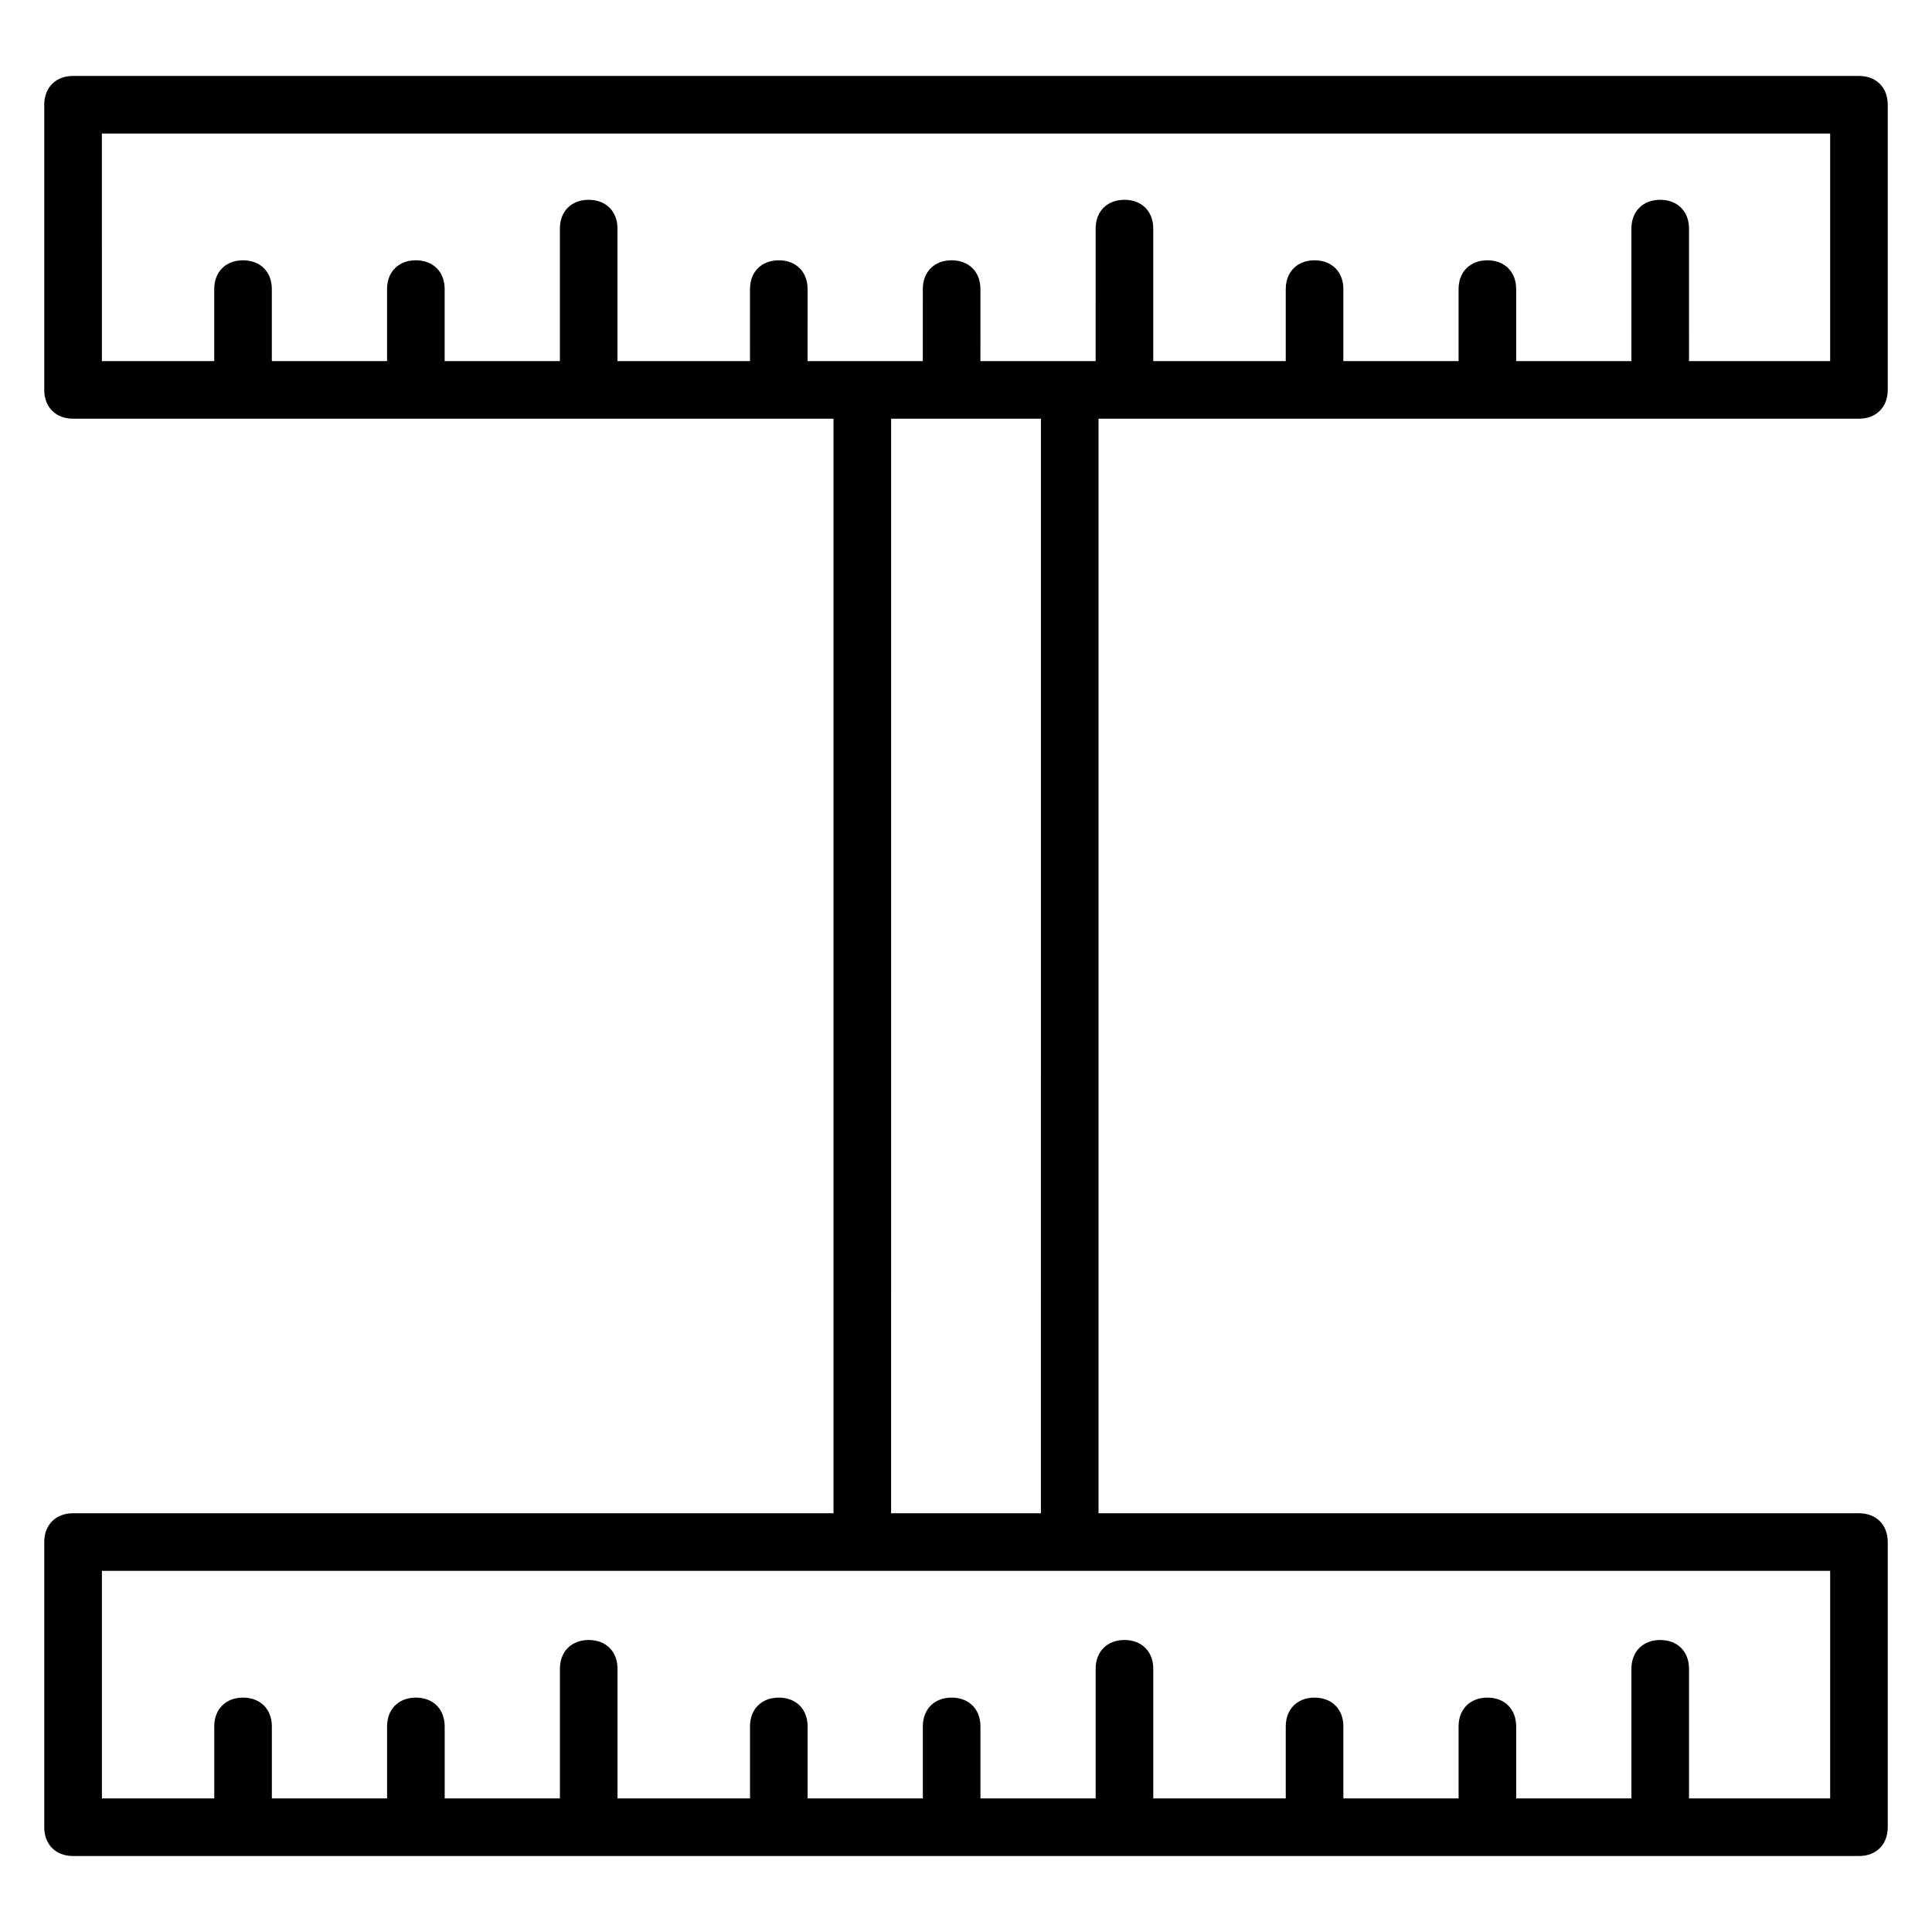 <?xml version="1.0" encoding="UTF-8"?>
<!-- Uploaded to: SVG Repo, www.svgrepo.com, Generator: SVG Repo Mixer Tools -->
<svg fill="#000000" width="800px" height="800px" version="1.1" viewBox="144 144 512 512" xmlns="http://www.w3.org/2000/svg">
 <path d="m636.64 254.96c4.582 0 7.633-3.055 7.633-7.633v-75.57c0-4.582-3.055-7.633-7.633-7.633h-473.28c-4.582 0-7.633 3.055-7.633 7.633v75.57c0 4.582 3.055 7.633 7.633 7.633h201.52v290.07h-201.52c-4.582 0-7.633 3.055-7.633 7.633v75.57c0 4.582 3.055 7.633 7.633 7.633h473.28c4.582 0 7.633-3.055 7.633-7.633v-75.57c0-4.582-3.055-7.633-7.633-7.633h-201.52v-290.07zm-465.64-75.57h458.01v60.305h-37.402l-0.004-35.113c0-4.582-3.055-7.633-7.633-7.633-4.582 0-7.633 3.055-7.633 7.633v35.113h-30.535v-19.082c0-4.582-3.055-7.633-7.633-7.633-4.582 0-7.633 3.055-7.633 7.633v19.082h-30.535v-19.082c0-4.582-3.055-7.633-7.633-7.633-4.582 0-7.633 3.055-7.633 7.633v19.082h-35.113v-35.113c0-4.582-3.055-7.633-7.633-7.633-4.582 0-7.633 3.055-7.633 7.633l-0.004 35.113h-30.535l0.004-19.082c0-4.582-3.055-7.633-7.633-7.633-4.582 0-7.633 3.055-7.633 7.633l-0.004 19.082h-30.535l0.004-19.082c0-4.582-3.055-7.633-7.633-7.633-4.582 0-7.633 3.055-7.633 7.633l-0.004 19.082h-35.113v-35.113c0-4.582-3.055-7.633-7.633-7.633-4.582 0-7.633 3.055-7.633 7.633v35.113h-30.535v-19.082c0-4.582-3.055-7.633-7.633-7.633-4.582 0-7.633 3.055-7.633 7.633v19.082h-30.535v-19.082c0-4.582-3.055-7.633-7.633-7.633-4.582 0-7.633 3.055-7.633 7.633v19.082h-29.77zm458.01 441.21h-37.402v-34.352c0-4.582-3.055-7.633-7.633-7.633-4.582 0-7.633 3.055-7.633 7.633v34.352h-30.535v-19.082c0-4.582-3.055-7.633-7.633-7.633-4.582 0-7.633 3.055-7.633 7.633v19.082h-30.535v-19.082c0-4.582-3.055-7.633-7.633-7.633-4.582 0-7.633 3.055-7.633 7.633v19.082h-35.113v-34.352c0-4.582-3.055-7.633-7.633-7.633-4.582 0-7.633 3.055-7.633 7.633v34.352h-30.535v-19.082c0-4.582-3.055-7.633-7.633-7.633-4.582 0-7.633 3.055-7.633 7.633v19.082h-30.535v-19.082c0-4.582-3.055-7.633-7.633-7.633-4.582 0-7.633 3.055-7.633 7.633v19.082h-35.113v-34.352c0-4.582-3.055-7.633-7.633-7.633-4.582 0-7.633 3.055-7.633 7.633v34.352h-30.535v-19.082c0-4.582-3.055-7.633-7.633-7.633-4.582 0-7.633 3.055-7.633 7.633v19.082h-30.535v-19.082c0-4.582-3.055-7.633-7.633-7.633-4.582 0-7.633 3.055-7.633 7.633v19.082h-29.777v-60.305h458.01zm-209.16-75.57h-39.695l0.004-290.07h39.695z"/>
</svg>